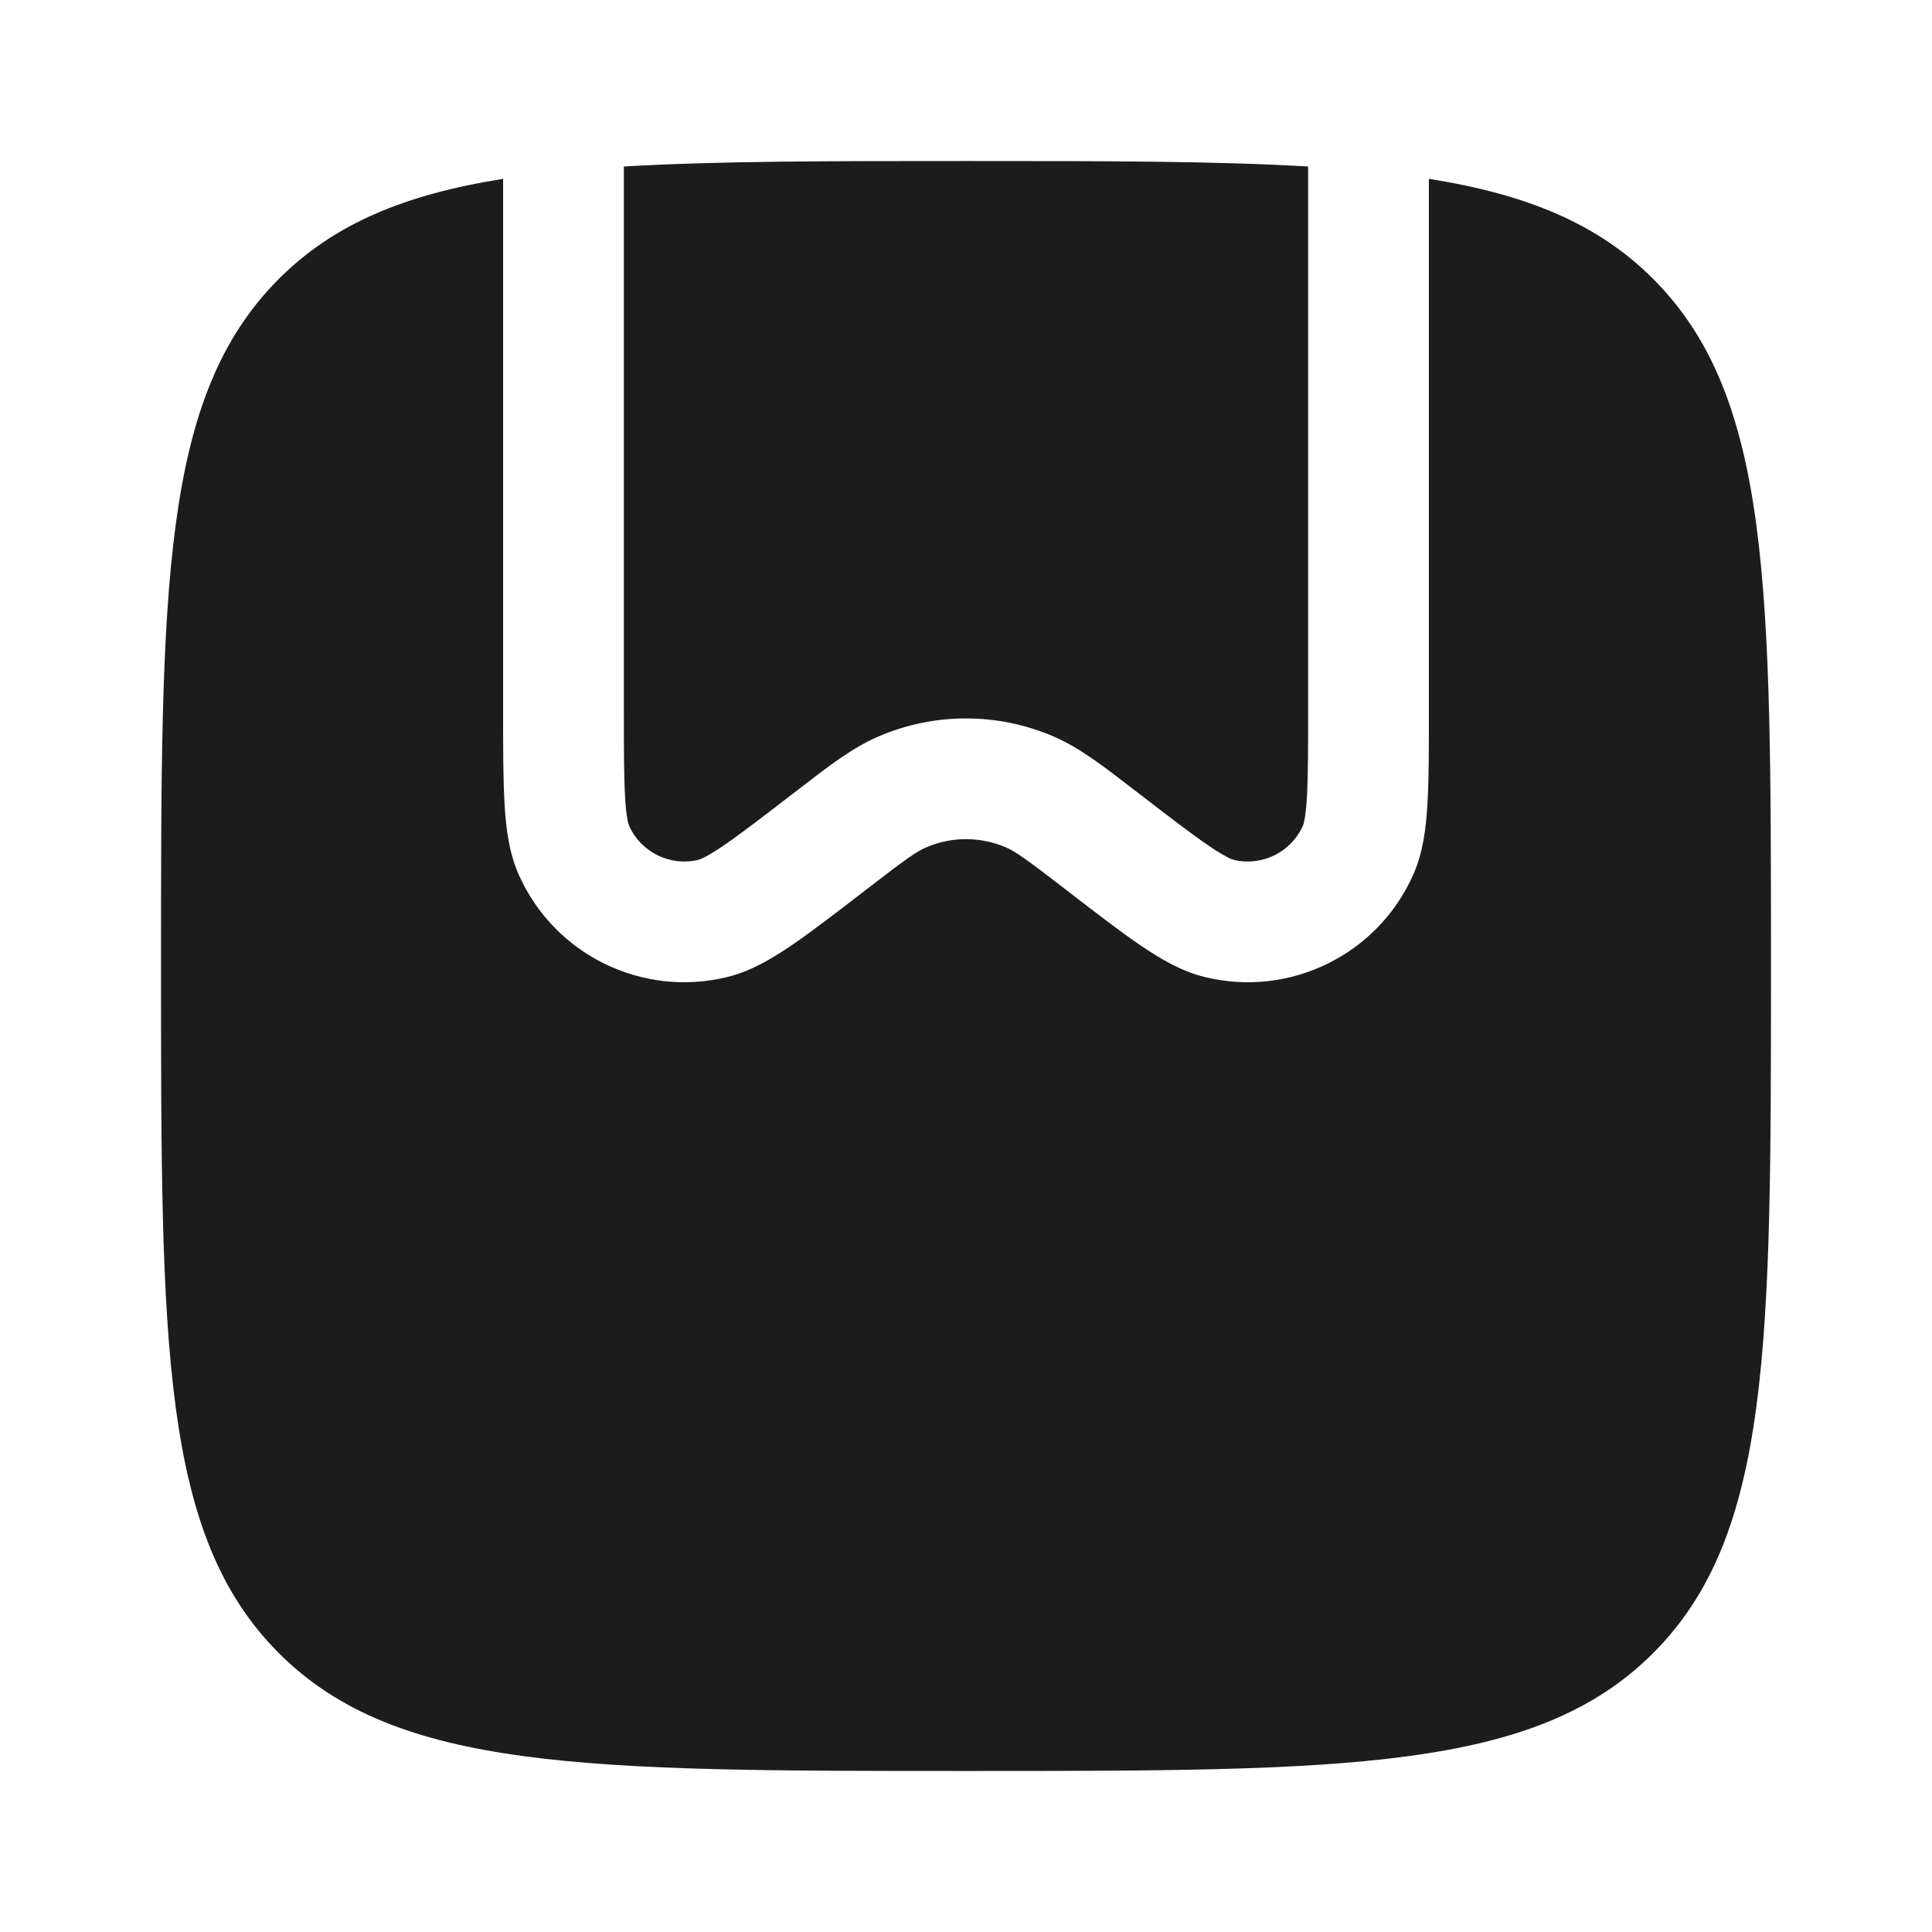 <svg width="32" height="32" viewBox="0 0 32 32" fill="none" xmlns="http://www.w3.org/2000/svg">
<g id="Bold / School / Bookmark Square Minimalistic">
<g id="Vector">
<path d="M10.353 13.197C10.334 12.859 10.333 12.406 10.333 11.743V2.758C11.874 2.667 13.733 2.667 16 2.667C18.267 2.667 20.126 2.667 21.667 2.758V11.743C21.667 12.406 21.666 12.859 21.647 13.197C21.627 13.547 21.59 13.654 21.581 13.675C21.384 14.117 20.9 14.355 20.431 14.241C20.409 14.236 20.301 14.199 20.011 14.002C19.732 13.811 19.372 13.535 18.848 13.131L18.758 13.062C18.265 12.681 17.88 12.385 17.461 12.203C16.529 11.798 15.471 11.798 14.539 12.203C14.12 12.385 13.735 12.681 13.242 13.062L13.152 13.131C12.627 13.535 12.268 13.811 11.989 14.002C11.699 14.199 11.591 14.236 11.569 14.241C11.1 14.355 10.616 14.117 10.419 13.675C10.41 13.654 10.373 13.547 10.353 13.197Z" fill="#1C1C1C"/>
<path d="M16 29.333C9.715 29.333 6.572 29.333 4.619 27.381C2.667 25.428 2.667 22.285 2.667 16C2.667 9.715 2.667 6.572 4.619 4.619C5.531 3.707 6.703 3.221 8.333 2.962L8.333 11.775C8.333 12.398 8.333 12.909 8.357 13.312C8.379 13.709 8.429 14.12 8.592 14.487C9.18 15.812 10.632 16.526 12.041 16.184C12.431 16.09 12.787 15.878 13.116 15.654C13.449 15.427 13.854 15.115 14.348 14.734L14.373 14.715C14.998 14.233 15.174 14.107 15.336 14.037C15.759 13.853 16.241 13.853 16.664 14.037C16.826 14.107 17.002 14.233 17.628 14.715L17.652 14.734C18.146 15.115 18.551 15.427 18.884 15.654C19.213 15.878 19.569 16.09 19.959 16.184C21.368 16.526 22.82 15.812 23.408 14.487C23.571 14.12 23.621 13.709 23.643 13.312C23.667 12.909 23.667 12.398 23.667 11.775V2.962C25.297 3.221 26.469 3.707 27.381 4.619C29.333 6.572 29.333 9.715 29.333 16C29.333 22.285 29.333 25.428 27.381 27.381C25.428 29.333 22.285 29.333 16 29.333Z" fill="#1C1C1C"/>
</g>
</g>
</svg>
